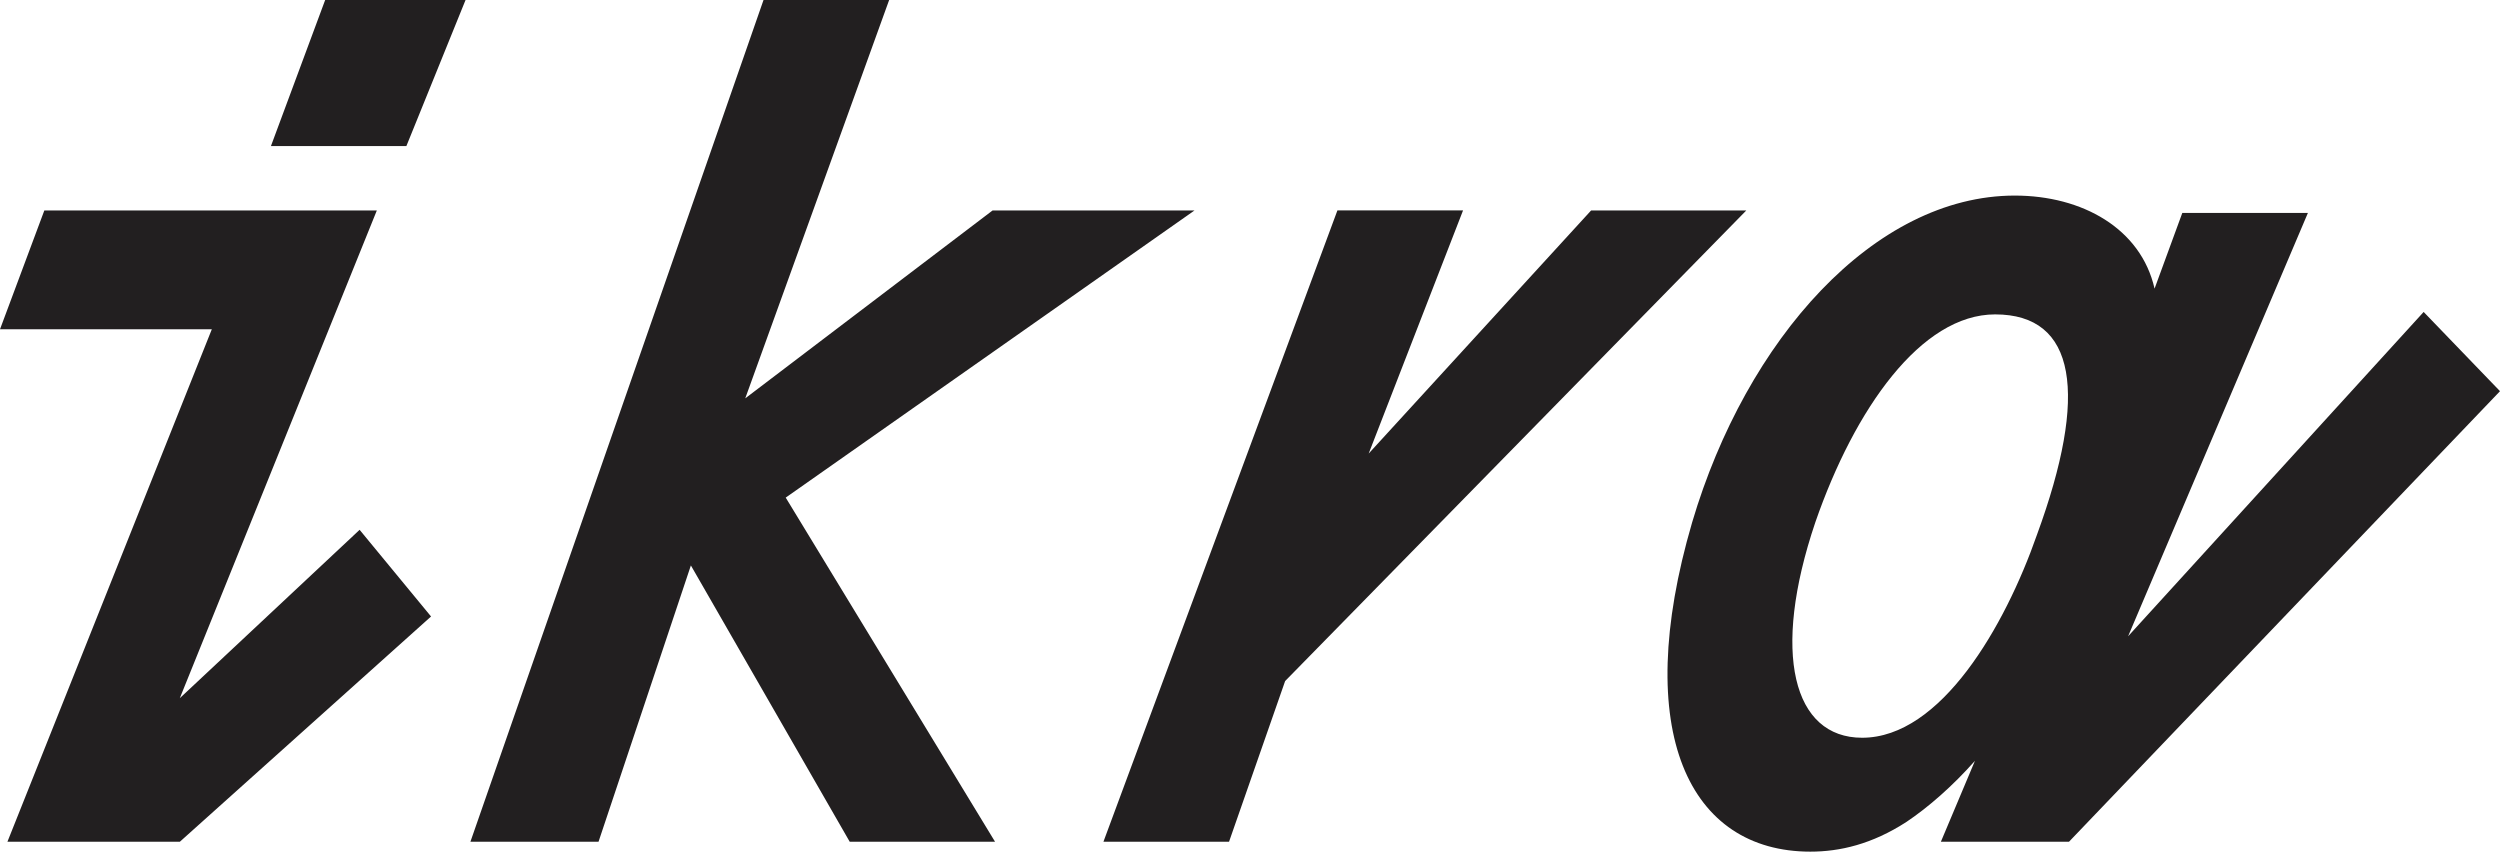 <?xml version="1.0" encoding="UTF-8"?> <svg xmlns="http://www.w3.org/2000/svg" width="91" height="31" viewBox="0 0 91 31" fill="none"> <path d="M88.222 11.354L77.463 23.16l6.545-15.41h-4.572l-1.01 2.756c-.497-2.192-2.637-3.387-5.087-3.387-5.11 0-9.773 5.226-11.745 11.895C59.352 26.674 61.504 31 65.897 31c1.075 0 2.241-.27 3.496-1.081.795-.532 1.686-1.31 2.495-2.225l-1.24 2.946h4.663L91 14.239l-2.78-2.885zm-20.441 15.5c-2.51 0-3.318-3.064-1.704-7.84 1.435-4.146 3.856-7.57 6.545-7.57 2.959 0 3.407 2.884 1.524 8.02-1.166 3.335-3.497 7.39-6.365 7.39zM6.545 25.413L13.717 7.66H1.614L0 11.986h7.71L.27 30.64h6.276l9.144-8.2-2.6-3.155-6.544 6.128zM9.862 5.317h4.93L16.946 0h-5.11L9.862 5.317zM43.482 7.66h-7.351l-9.004 6.84L32.365 0h-4.573L17.123 30.64h4.663l3.362-10.058L30.93 30.64h5.29L28.6 18.113 43.481 7.66zM63.565 7.66h-5.648l-8.097 8.849 3.435-8.85h-4.573l-8.517 22.98h4.572l2.042-5.849L63.566 7.66z" fill="#221F20"></path> </svg> 